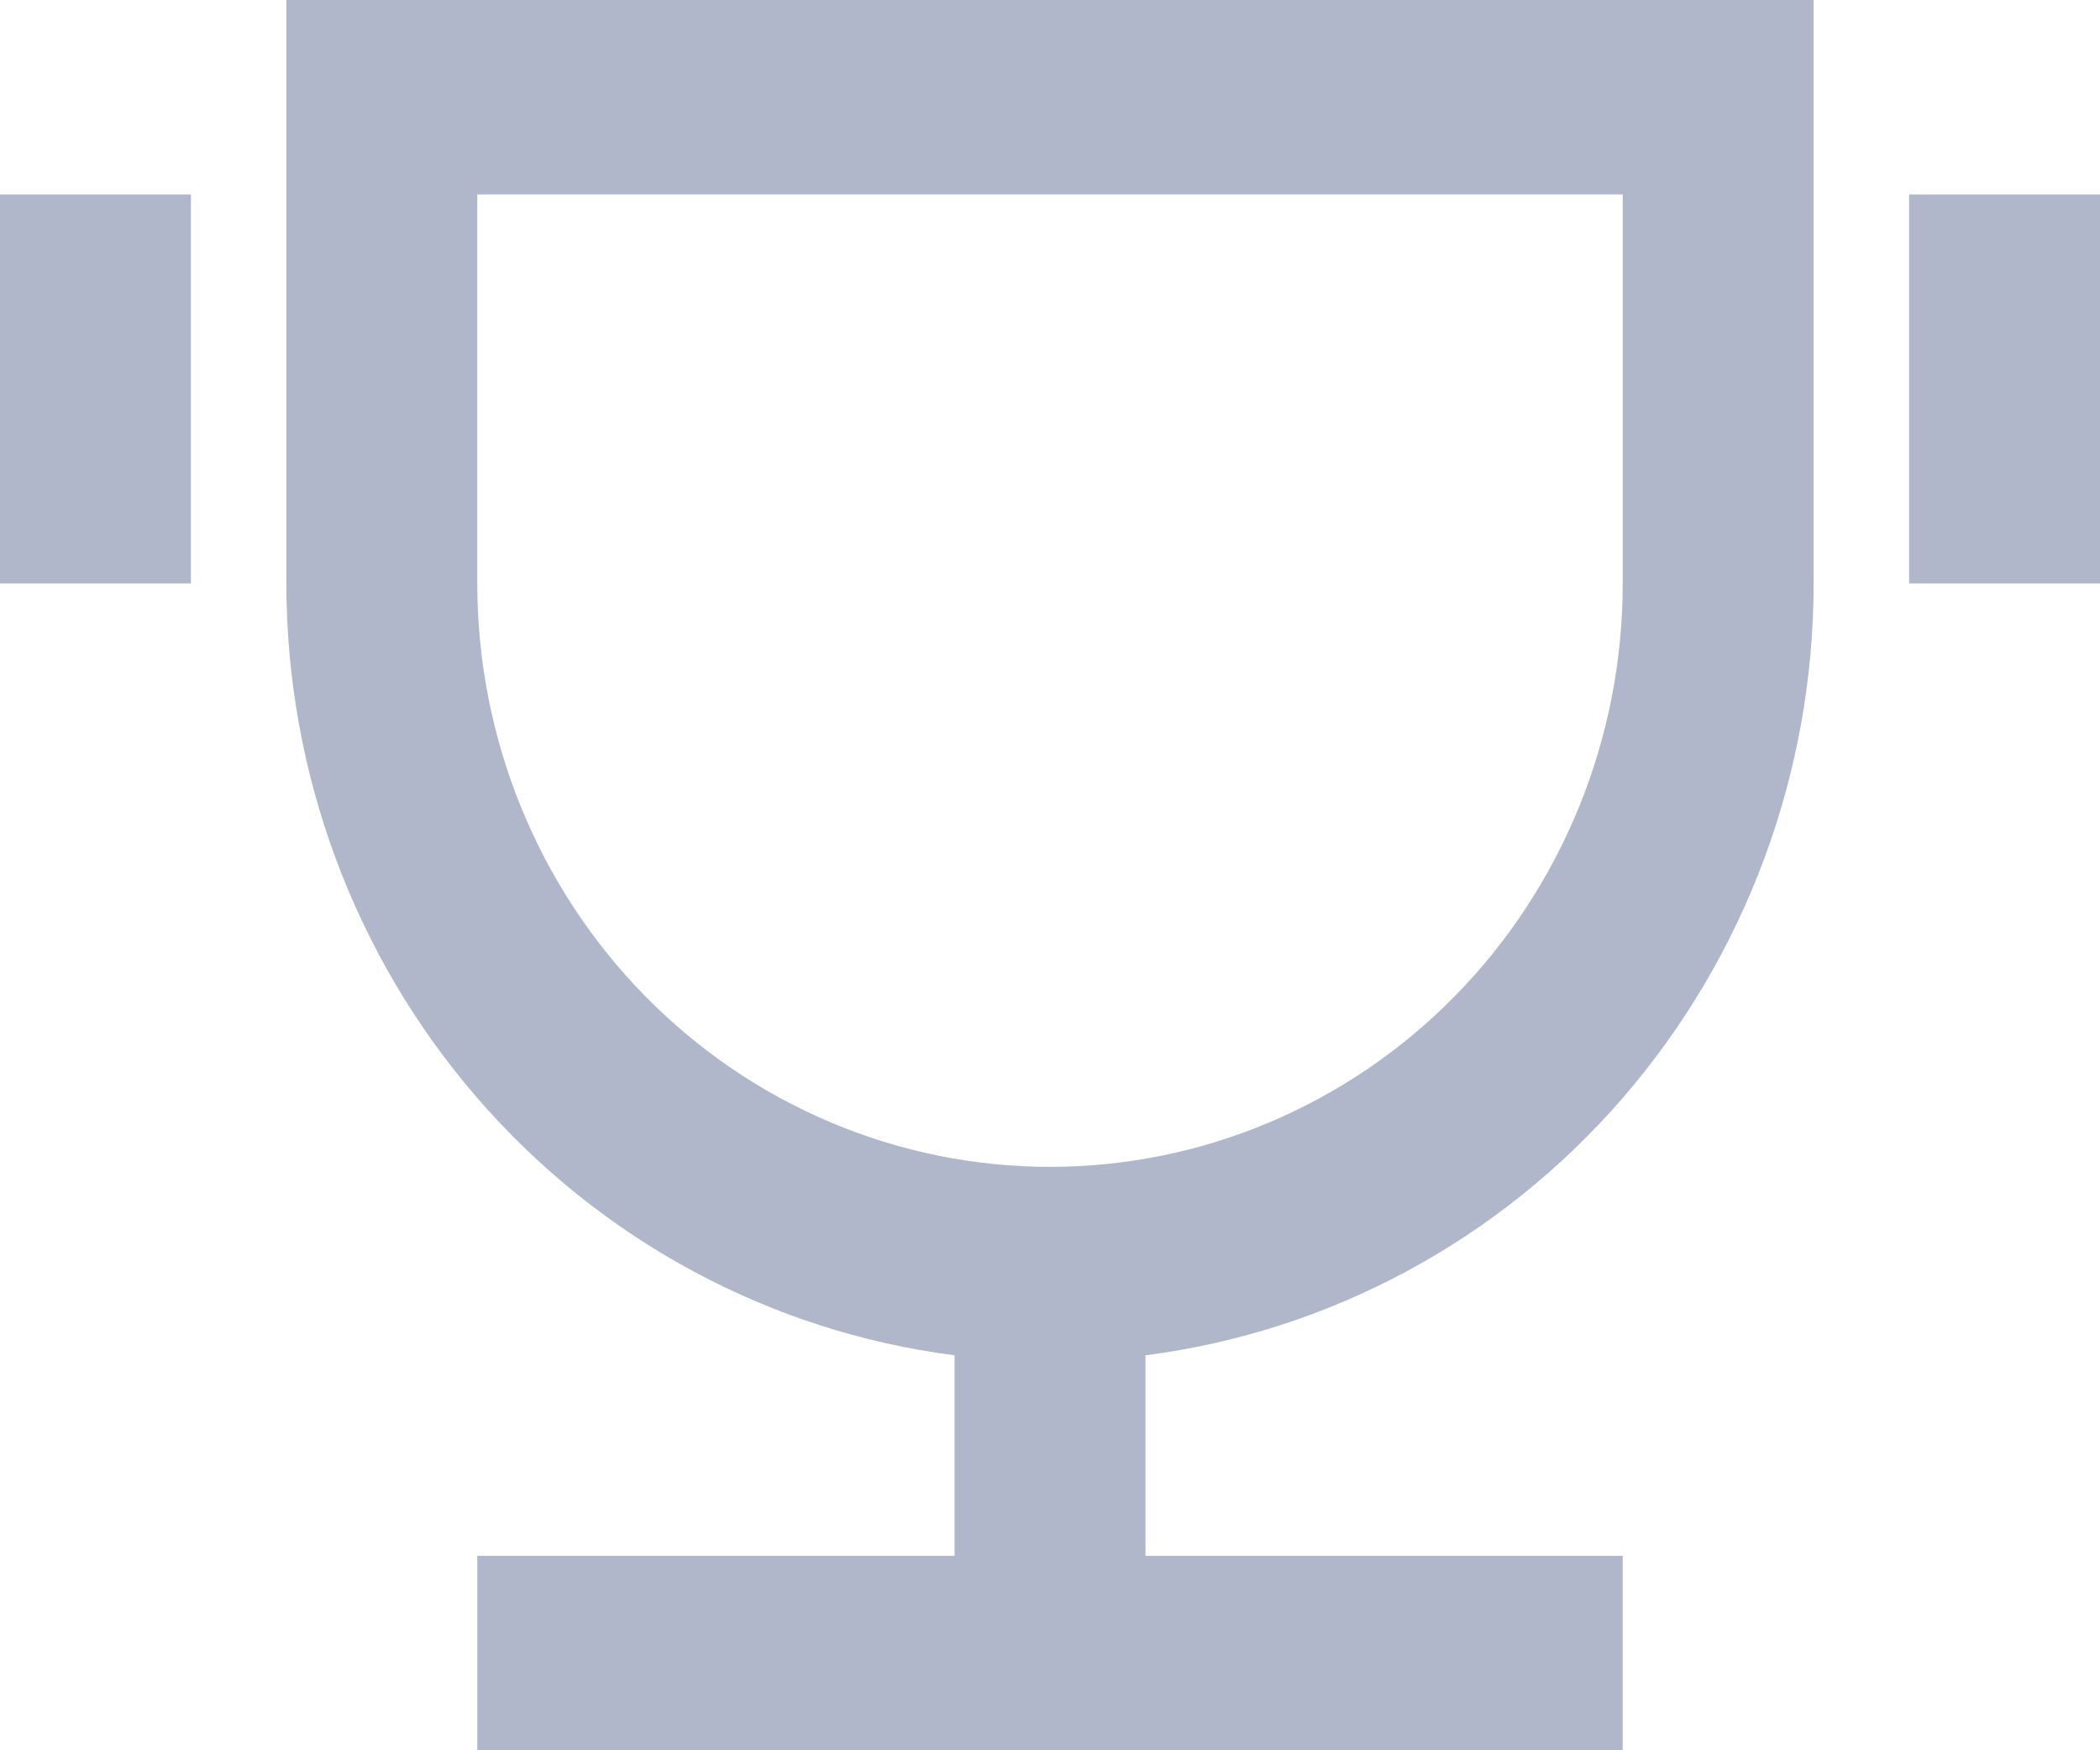 <svg width="54" height="45" viewBox="0 0 54 45" fill="none" xmlns="http://www.w3.org/2000/svg">
<path d="M29.454 34.845V40H41.727V45H12.273V40H24.546V34.845C19.8 34.236 15.436 31.883 12.273 28.229C9.109 24.576 7.364 19.872 7.364 15V0H46.636V15C46.636 19.872 44.891 24.576 41.727 28.229C38.564 31.883 34.2 34.236 29.454 34.845ZM12.273 5V15C12.273 18.978 13.824 22.794 16.586 25.607C19.348 28.42 23.094 30 27 30C30.906 30 34.652 28.42 37.414 25.607C40.176 22.794 41.727 18.978 41.727 15V5H12.273ZM0 5H4.909V15H0V5ZM49.091 5H54V15H49.091V5Z" fill="#0A1D58" fill-opacity="0.32"/>
</svg>
